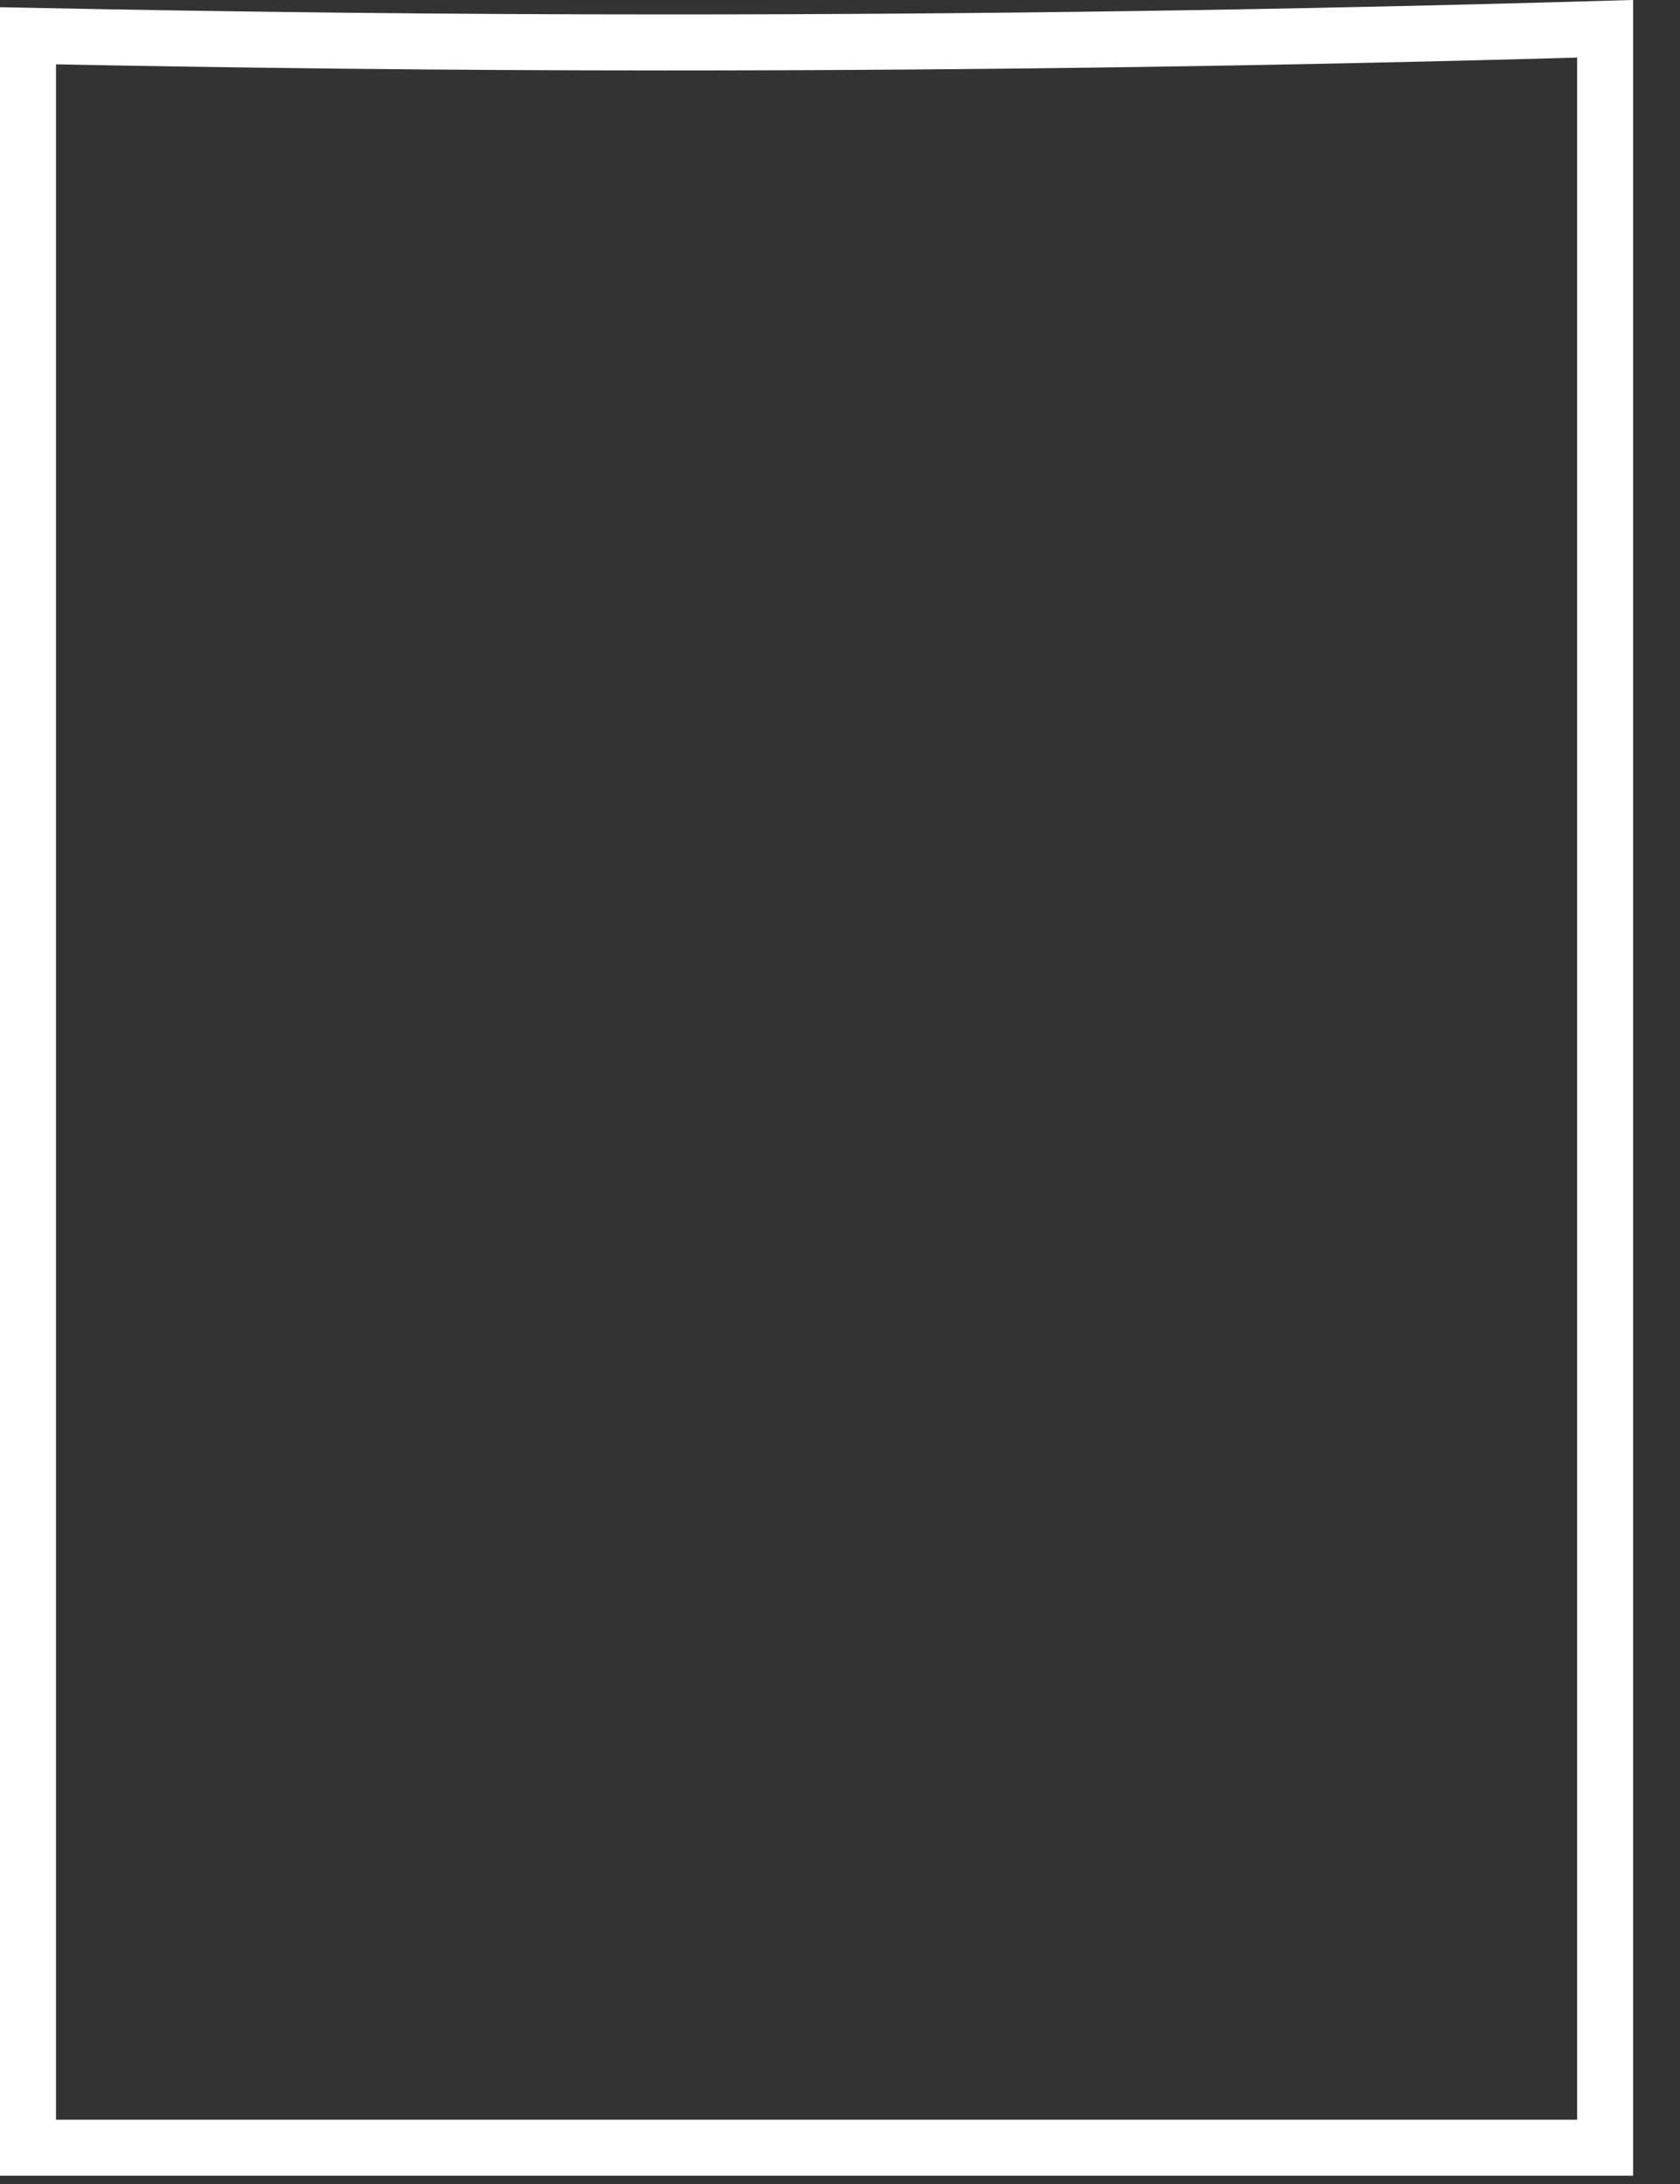 <?xml version="1.0" encoding="utf-8"?>
<svg xmlns="http://www.w3.org/2000/svg" fill="none" height="100%" overflow="visible" preserveAspectRatio="none" style="display: block;" viewBox="0 0 30 39" width="100%">
<rect x="0" y="0" width="30" height="39" fill="#333333" stroke="none"/>
<path d="M28.663 38.352H0.5V0.639C4.258 0.715 8.051 0.758 11.88 0.758C17.556 0.758 23.148 0.674 28.663 0.514V38.352Z" id="Vector" stroke="white"/>
</svg>